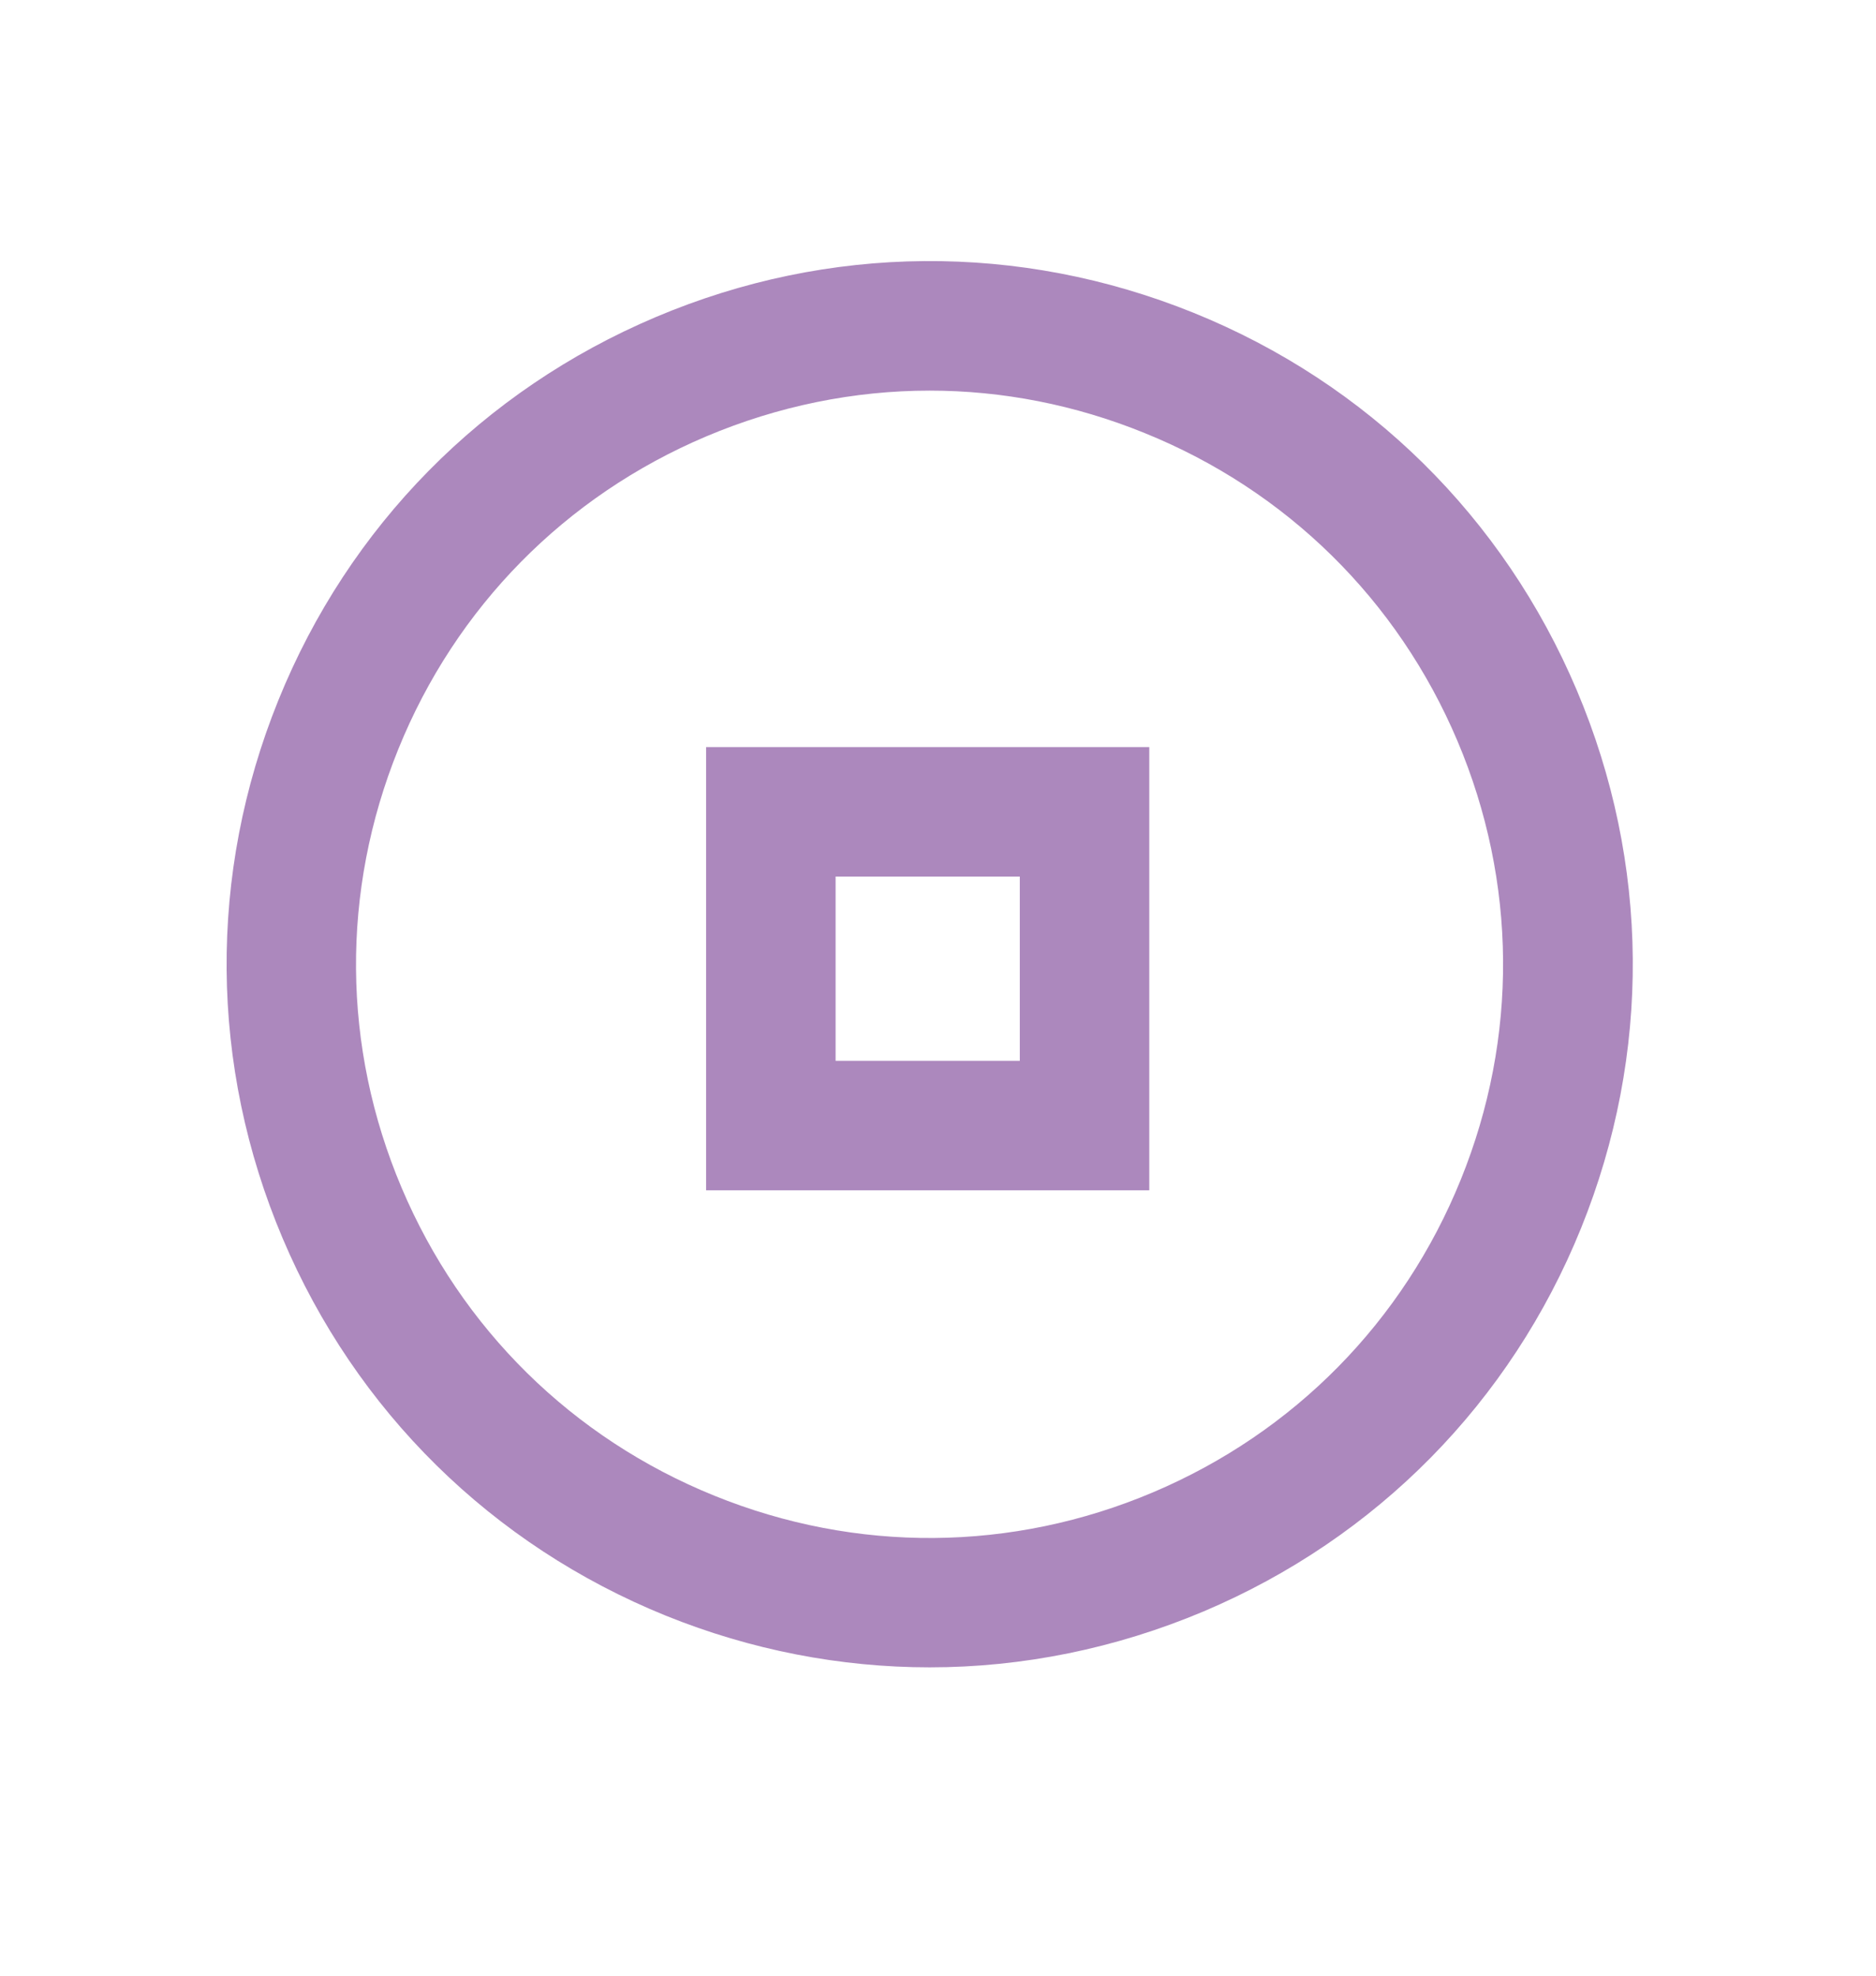 <svg xmlns="http://www.w3.org/2000/svg" xmlns:xlink="http://www.w3.org/1999/xlink" id="Calque_1" x="0px" y="0px" viewBox="0 0 61 64.25" style="enable-background:new 0 0 61 64.25;" xml:space="preserve"><style type="text/css">	.st0{fill:#AC88BD;}</style><g>	<path class="st0" d="M30.23,54.21c-2.9,0-5.81-0.56-8.58-1.68C16,50.24,11.57,45.88,9.19,40.26c-2.38-5.62-2.43-11.83-0.14-17.49  c2.29-5.66,6.65-10.08,12.27-12.46c5.62-2.38,11.83-2.43,17.49-0.14c5.66,2.29,10.08,6.65,12.46,12.27  c2.38,5.62,2.43,11.83,0.14,17.49c-2.29,5.66-6.65,10.08-12.27,12.46C36.27,53.6,33.25,54.21,30.23,54.21z M30.23,12.7  c-2.46,0-4.93,0.5-7.27,1.49c-4.58,1.94-8.14,5.55-10.01,10.17s-1.83,9.68,0.11,14.26c1.94,4.58,5.55,8.14,10.17,10.01  c4.61,1.87,9.68,1.83,14.26-0.11c4.58-1.94,8.14-5.55,10.01-10.17l0,0c1.87-4.61,1.83-9.68-0.11-14.26  c-1.94-4.58-5.55-8.14-10.17-10.01C34.96,13.16,32.59,12.7,30.23,12.7z"></path>	<path class="st0" d="M37.37,38.7H22.96V24.29h14.41V38.7z M27.17,34.49h5.99V28.5h-5.99V34.49z"></path></g></svg>